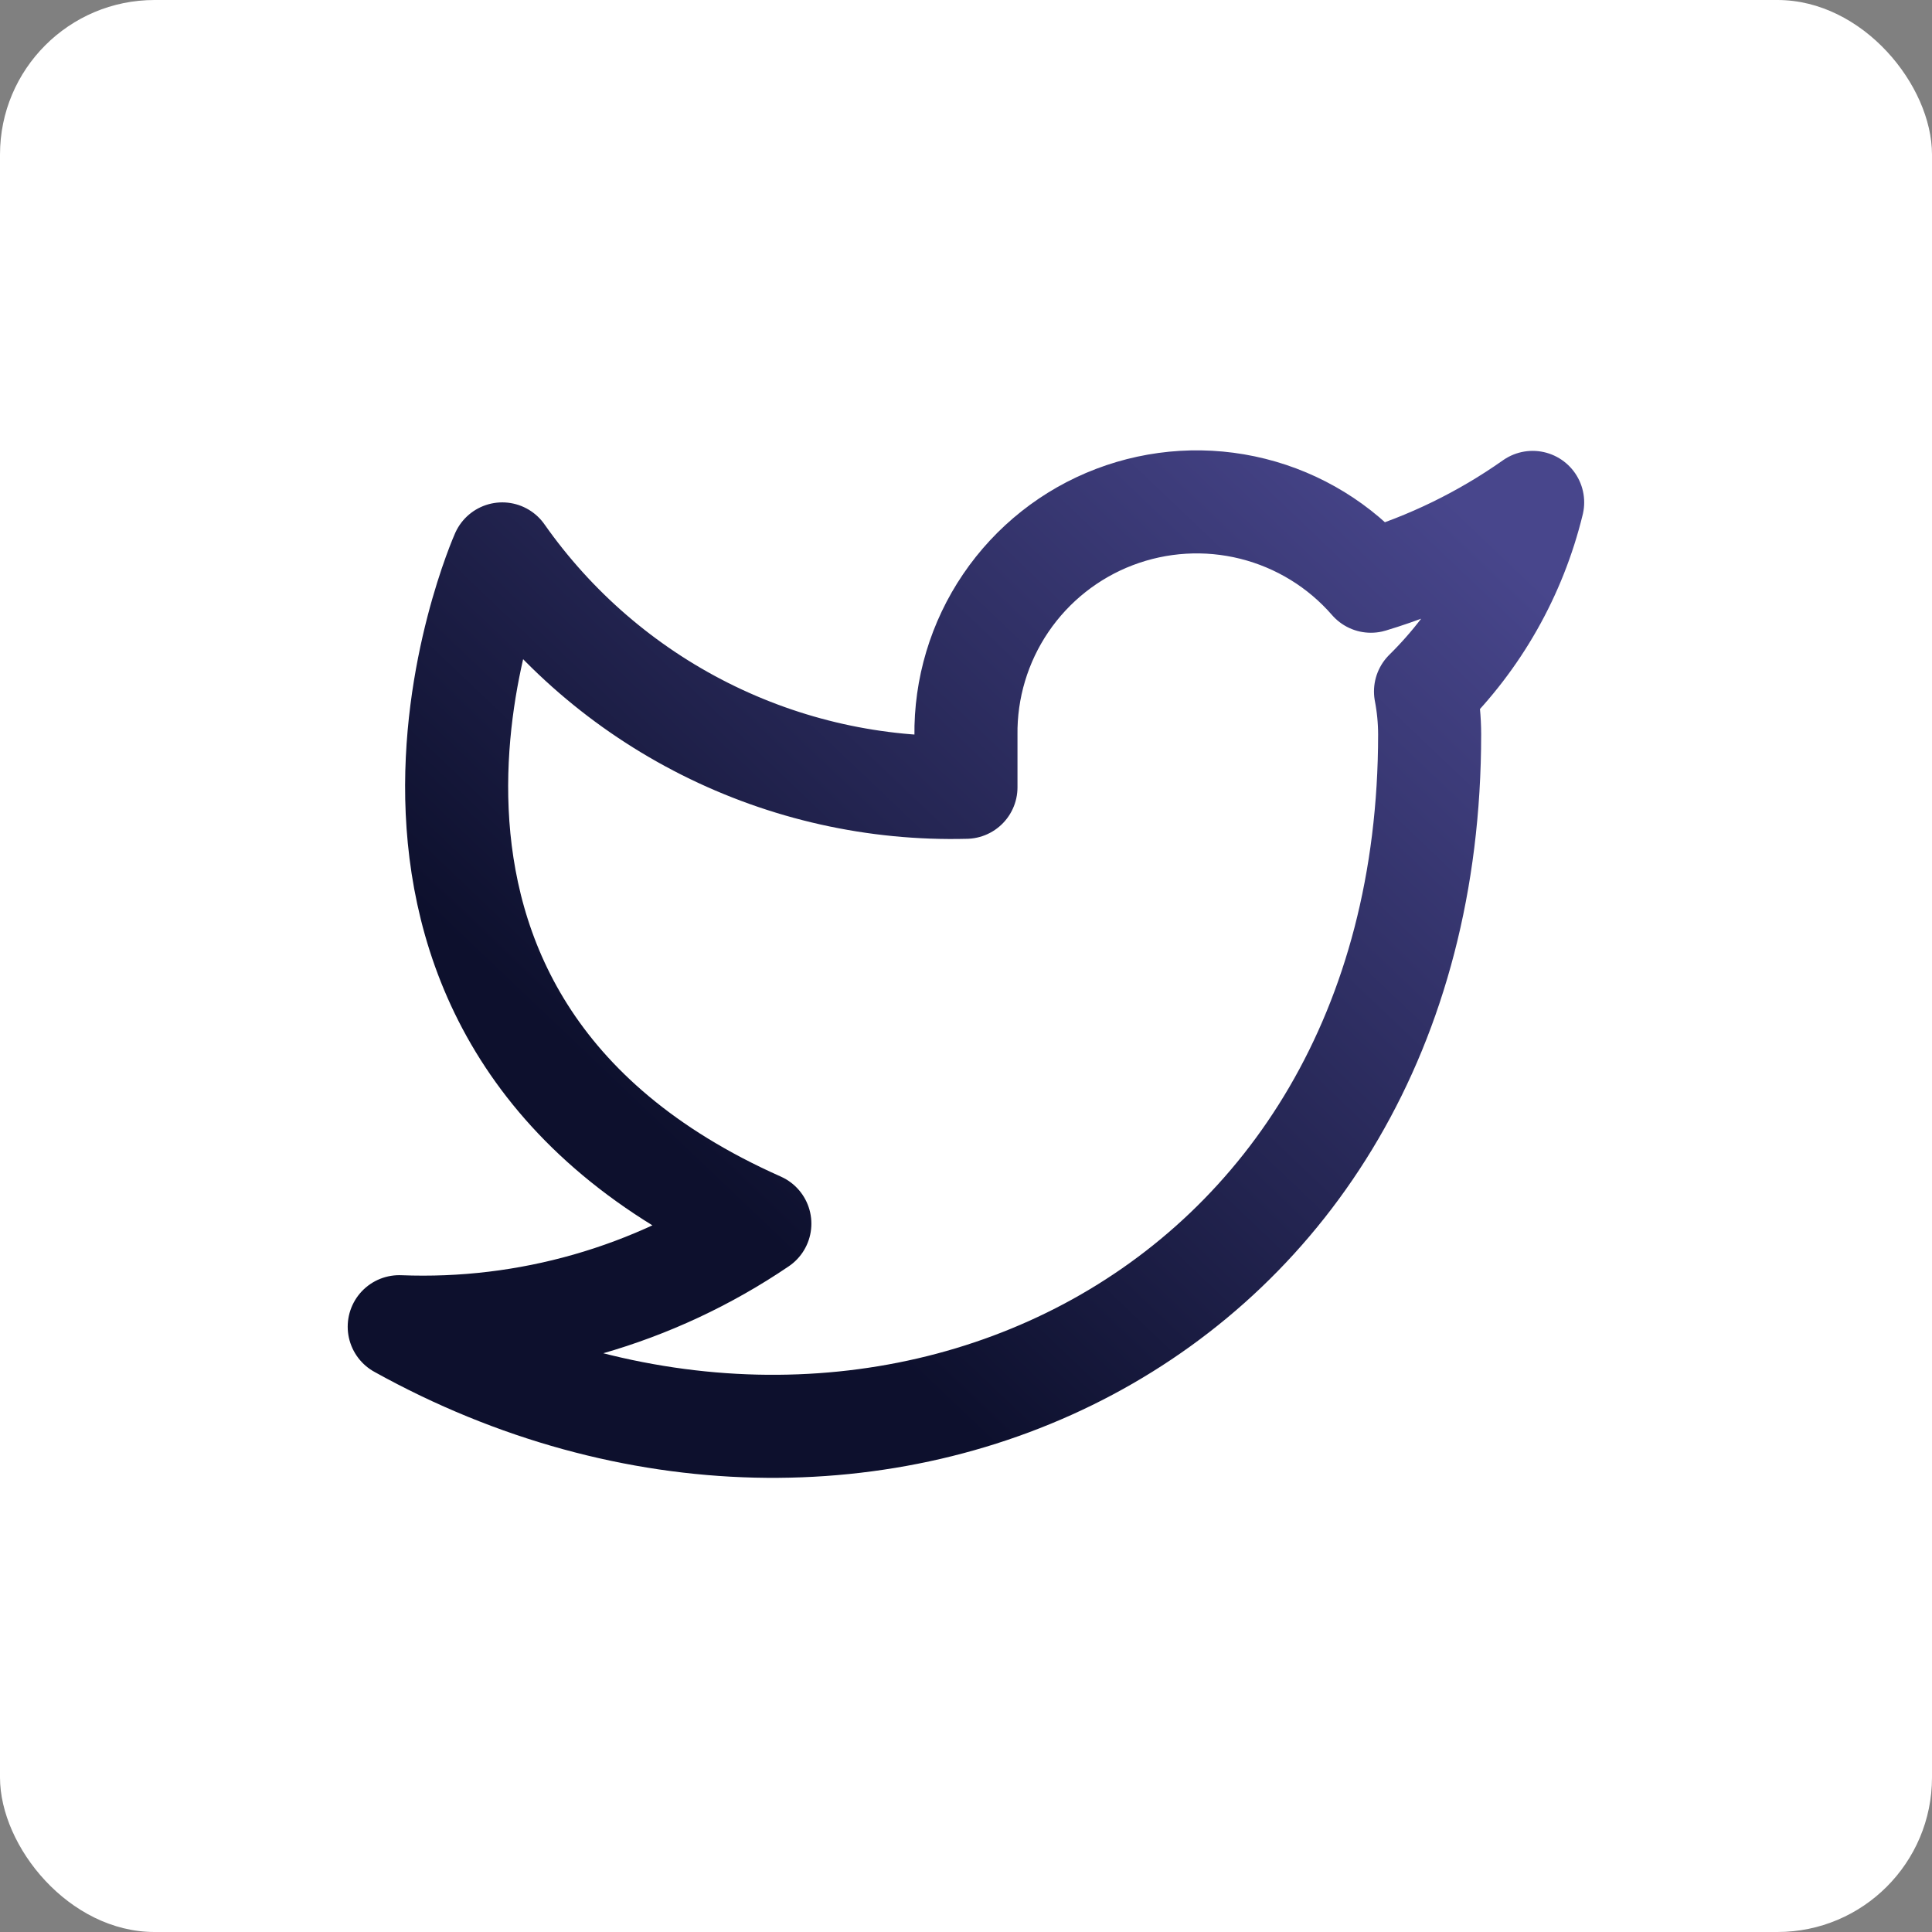<svg width="50" height="50" viewBox="0 0 50 50" fill="none" xmlns="http://www.w3.org/2000/svg">
<rect x="0" y="0" width="50" height="50" fill="#808080" stroke="none"/>
<rect width="50" height="50" rx="4" fill="white"/>
<path d="M39.665 13.002C38.389 13.902 36.975 14.591 35.479 15.042C34.676 14.118 33.608 13.464 32.421 13.167C31.234 12.87 29.985 12.945 28.841 13.381C27.698 13.817 26.717 14.594 26.029 15.607C25.342 16.619 24.982 17.818 24.999 19.042V20.375C22.655 20.436 20.334 19.916 18.24 18.862C16.146 17.808 14.346 16.253 12.999 14.335C12.999 14.335 7.665 26.335 19.665 31.668C16.919 33.532 13.648 34.467 10.332 34.335C22.332 41.002 36.999 34.335 36.999 19.002C36.998 18.63 36.962 18.26 36.892 17.895C38.253 16.553 39.213 14.859 39.665 13.002Z" stroke="url(#paint0_linear_159_65521)" stroke-width="2.667" stroke-linecap="round" stroke-linejoin="round"/>
<defs>
<linearGradient id="paint0_linear_159_65521" x1="39.039" y1="14.252" x2="21.05" y2="33.156" gradientUnits="userSpaceOnUse">
<stop stop-color="#48468C"/>
<stop offset="1" stop-color="#0D102D"/>
</linearGradient>
</defs>
</svg>
